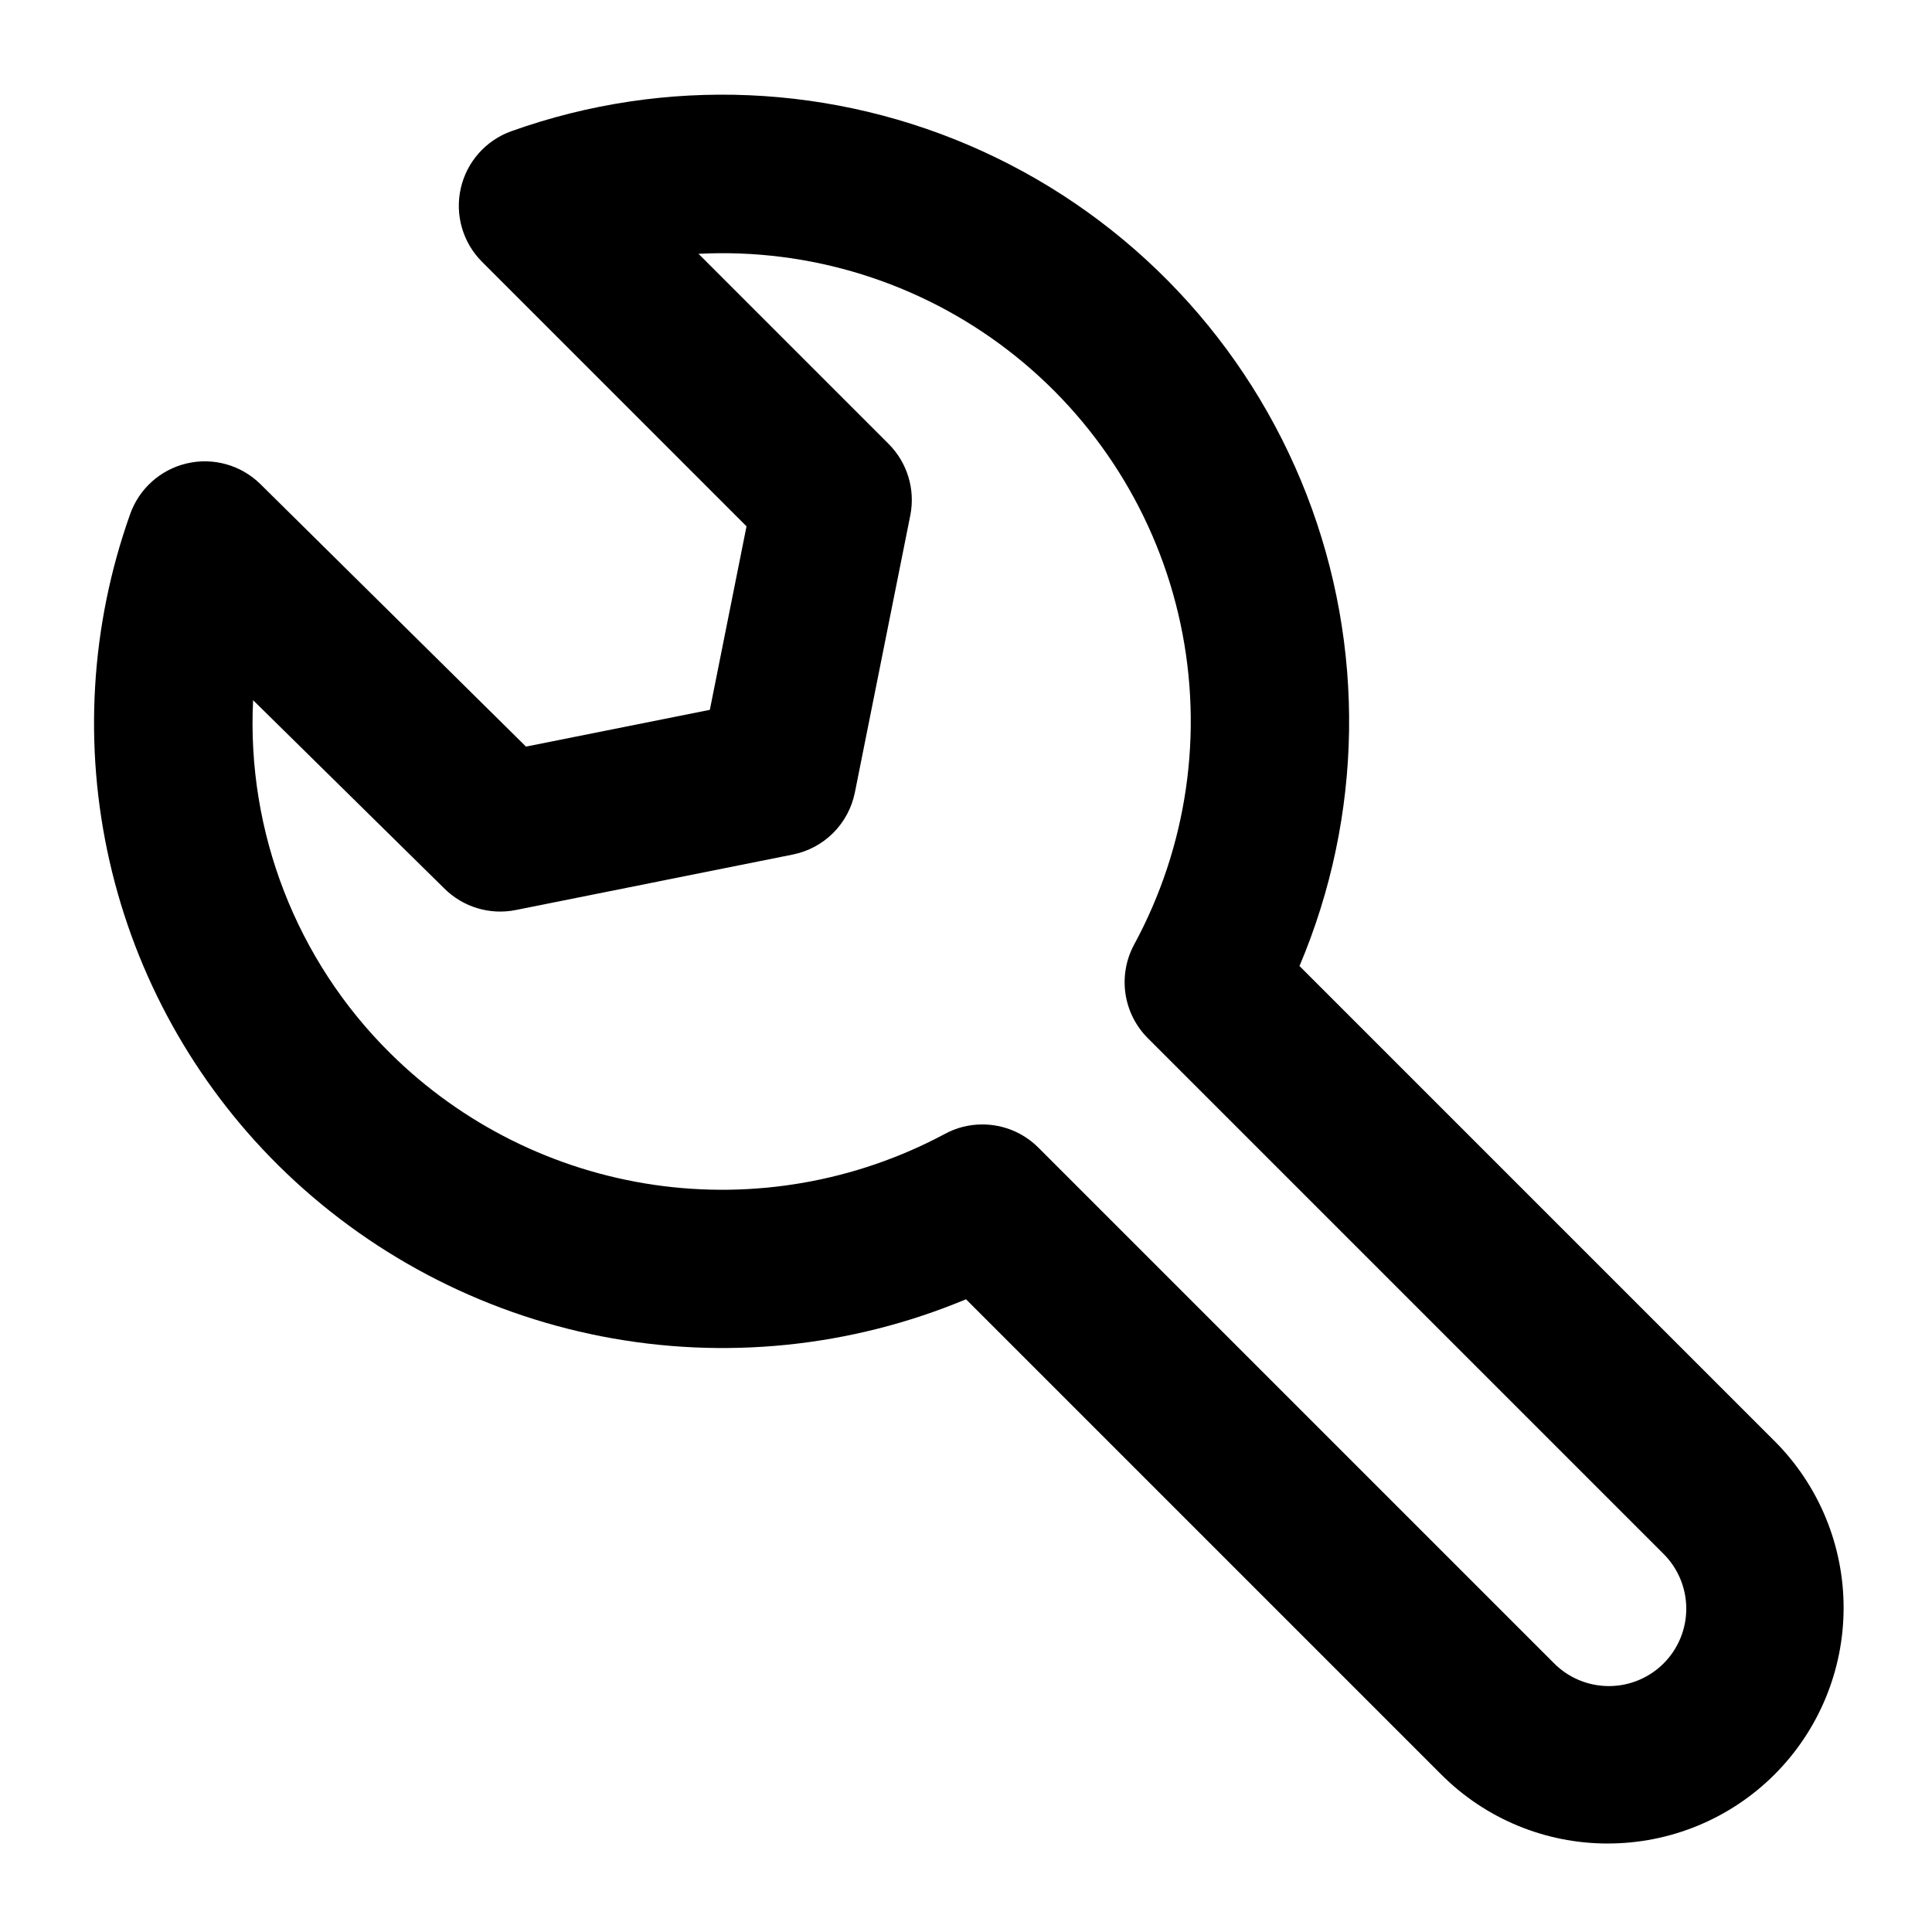<?xml version="1.0" encoding="UTF-8"?>
<!-- Uploaded to: ICON Repo, www.svgrepo.com, Generator: ICON Repo Mixer Tools -->
<svg fill="#000000" width="800px" height="800px" version="1.1" viewBox="144 144 512 512" xmlns="http://www.w3.org/2000/svg">
 <path d="m570.04 632.55c-16.543 0.008-32.402-6.57-44.086-18.281l-125.95-125.95h0.004c-30.5 12.734-64.09 16.156-96.531 9.832s-62.281-22.113-85.766-45.371c-22.227-22.059-37.719-49.98-44.672-80.516-6.949-30.531-5.07-62.41 5.418-91.914 2.367-6.801 8.055-11.918 15.07-13.547 7.016-1.633 14.379 0.445 19.504 5.508l70.363 69.547 48.723-9.742 9.719-48.637-70.09-70.094c-5.098-5.094-7.227-12.449-5.637-19.477 1.586-7.031 6.672-12.754 13.465-15.16 40.738-14.535 85.539-12.609 124.88 5.367 39.34 17.98 70.117 50.59 85.789 90.906 15.676 40.316 15.004 85.152-1.863 124.98l125.95 125.95v-0.004c11.703 11.73 18.266 27.629 18.246 44.195-0.016 16.57-6.617 32.453-18.344 44.156-11.73 11.703-27.629 18.266-44.195 18.246zm-165.71-190.56c5.574-0.008 10.922 2.207 14.859 6.148l136.45 136.45c3.824 3.949 9.074 6.199 14.574 6.242 5.496 0.043 10.781-2.125 14.668-6.012 3.887-3.891 6.047-9.176 6-14.676-0.047-5.496-2.301-10.746-6.25-14.566l-136.45-136.45c-3.195-3.195-5.273-7.344-5.926-11.816-0.648-4.477 0.16-9.039 2.316-13.016 14.066-25.953 18.422-56.07 12.281-84.941-6.141-28.875-22.375-54.613-45.789-72.59-23.414-17.98-52.469-27.02-81.949-25.5l50.383 50.383h-0.004c4.945 4.945 7.102 12.031 5.754 18.891l-14.695 73.473c-0.816 4.066-2.816 7.797-5.746 10.727-2.934 2.926-6.668 4.922-10.734 5.731l-73.367 14.695c-6.844 1.379-13.926-0.738-18.891-5.644l-50.738-49.961c-1.73 34.922 11.477 68.934 36.316 93.539 18.984 18.809 43.5 31.039 69.945 34.895 26.445 3.859 53.43-0.859 77-13.461 3.062-1.68 6.5-2.551 9.992-2.539z"/>
</svg>